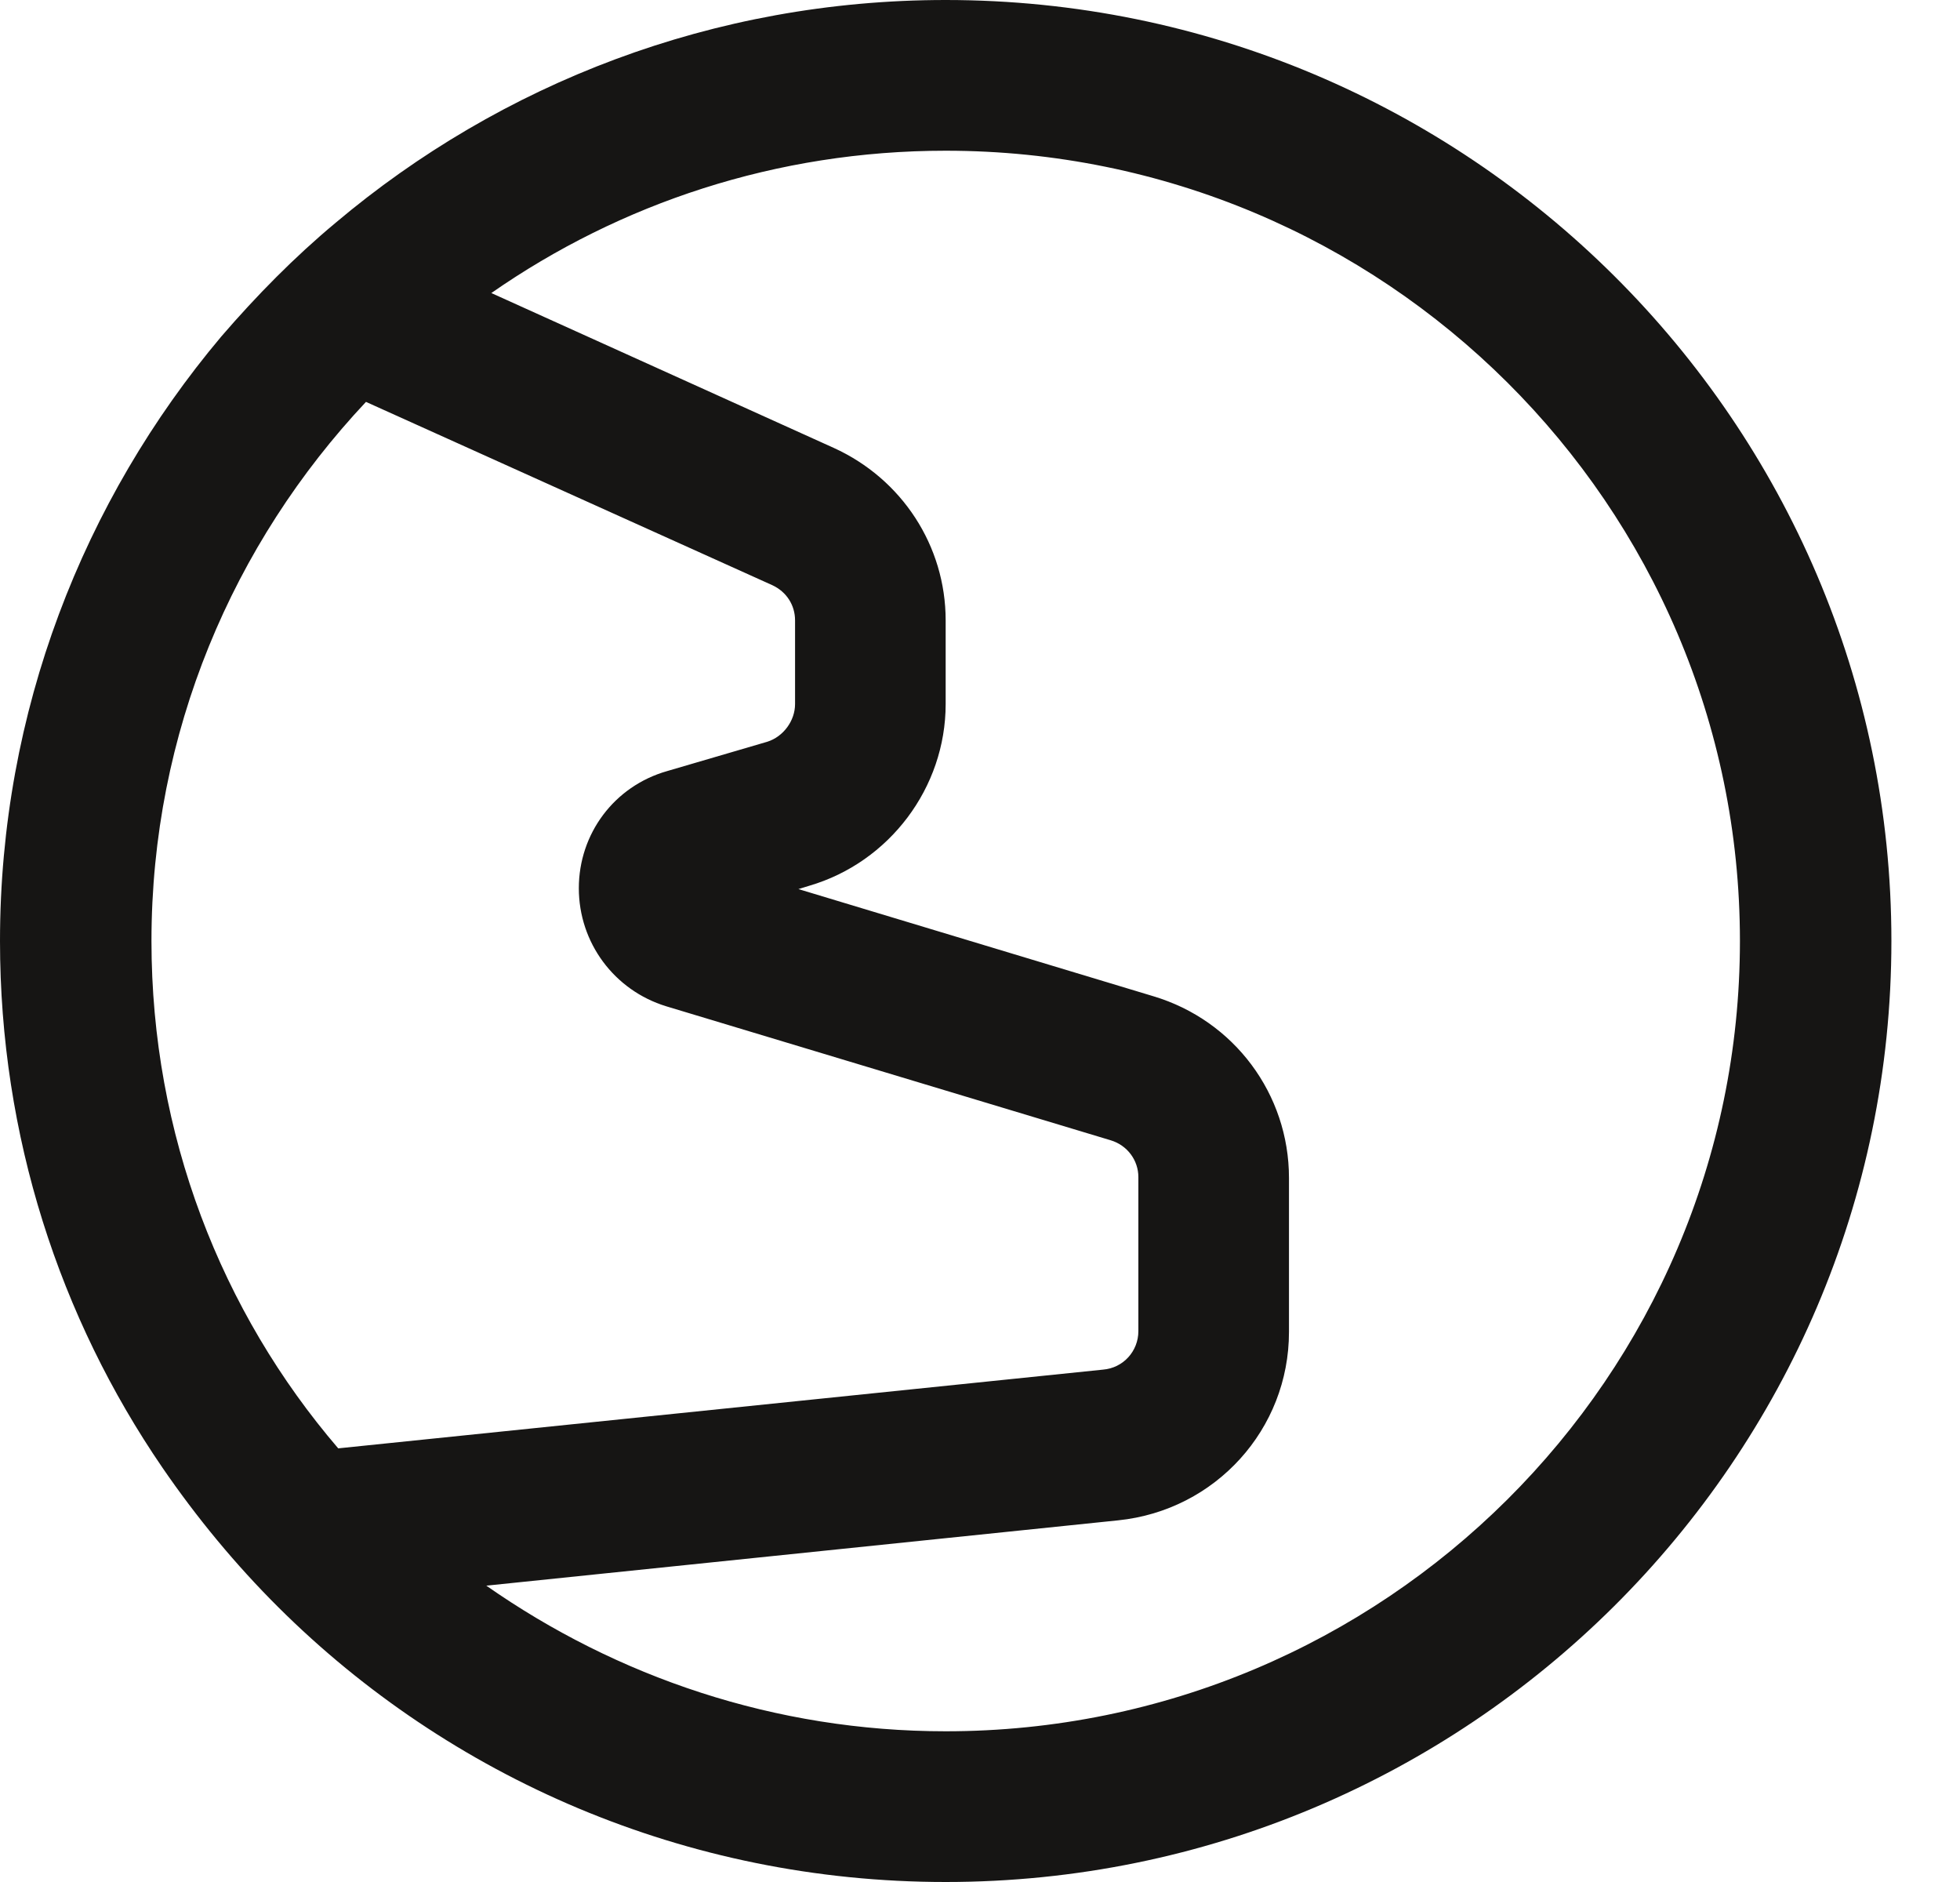 <svg width="25" height="24" viewBox="0 0 25 24" fill="none" xmlns="http://www.w3.org/2000/svg">
<path d="M12.062 0C9.1 0 6.385 1.068 4.282 2.84C3.756 3.278 3.273 3.769 2.822 4.292C1.062 6.384 0 9.075 0 12C0 14.488 0.762 16.804 2.071 18.715C2.511 19.356 3.005 19.954 3.552 20.498C5.731 22.666 8.746 24 12.062 24C18.716 24 24.125 18.619 24.125 12C24.125 5.381 18.716 0 12.062 0ZM1.932 12C1.932 9.342 2.973 6.929 4.668 5.125L9.852 7.463C10.034 7.548 10.141 7.719 10.141 7.911V8.979C10.141 9.192 9.991 9.395 9.787 9.459L8.51 9.833C7.834 10.025 7.383 10.633 7.383 11.327C7.383 12.021 7.834 12.63 8.499 12.833L14.166 14.541C14.38 14.605 14.52 14.797 14.52 15.011V16.975C14.52 17.231 14.327 17.445 14.069 17.466L4.314 18.47C2.822 16.73 1.932 14.466 1.932 12ZM12.062 22.078C9.884 22.078 7.866 21.384 6.203 20.221L14.262 19.388C15.507 19.26 16.441 18.224 16.441 16.986V15.021C16.441 13.954 15.743 13.014 14.713 12.705L10.184 11.338L10.324 11.295C11.343 10.996 12.062 10.046 12.062 8.979V7.911C12.062 6.961 11.504 6.107 10.635 5.712L6.267 3.737C7.909 2.594 9.905 1.922 12.062 1.922C17.653 1.922 22.193 6.438 22.193 12C22.193 17.562 17.653 22.078 12.062 22.078Z" fill="#161514"/>
</svg>
